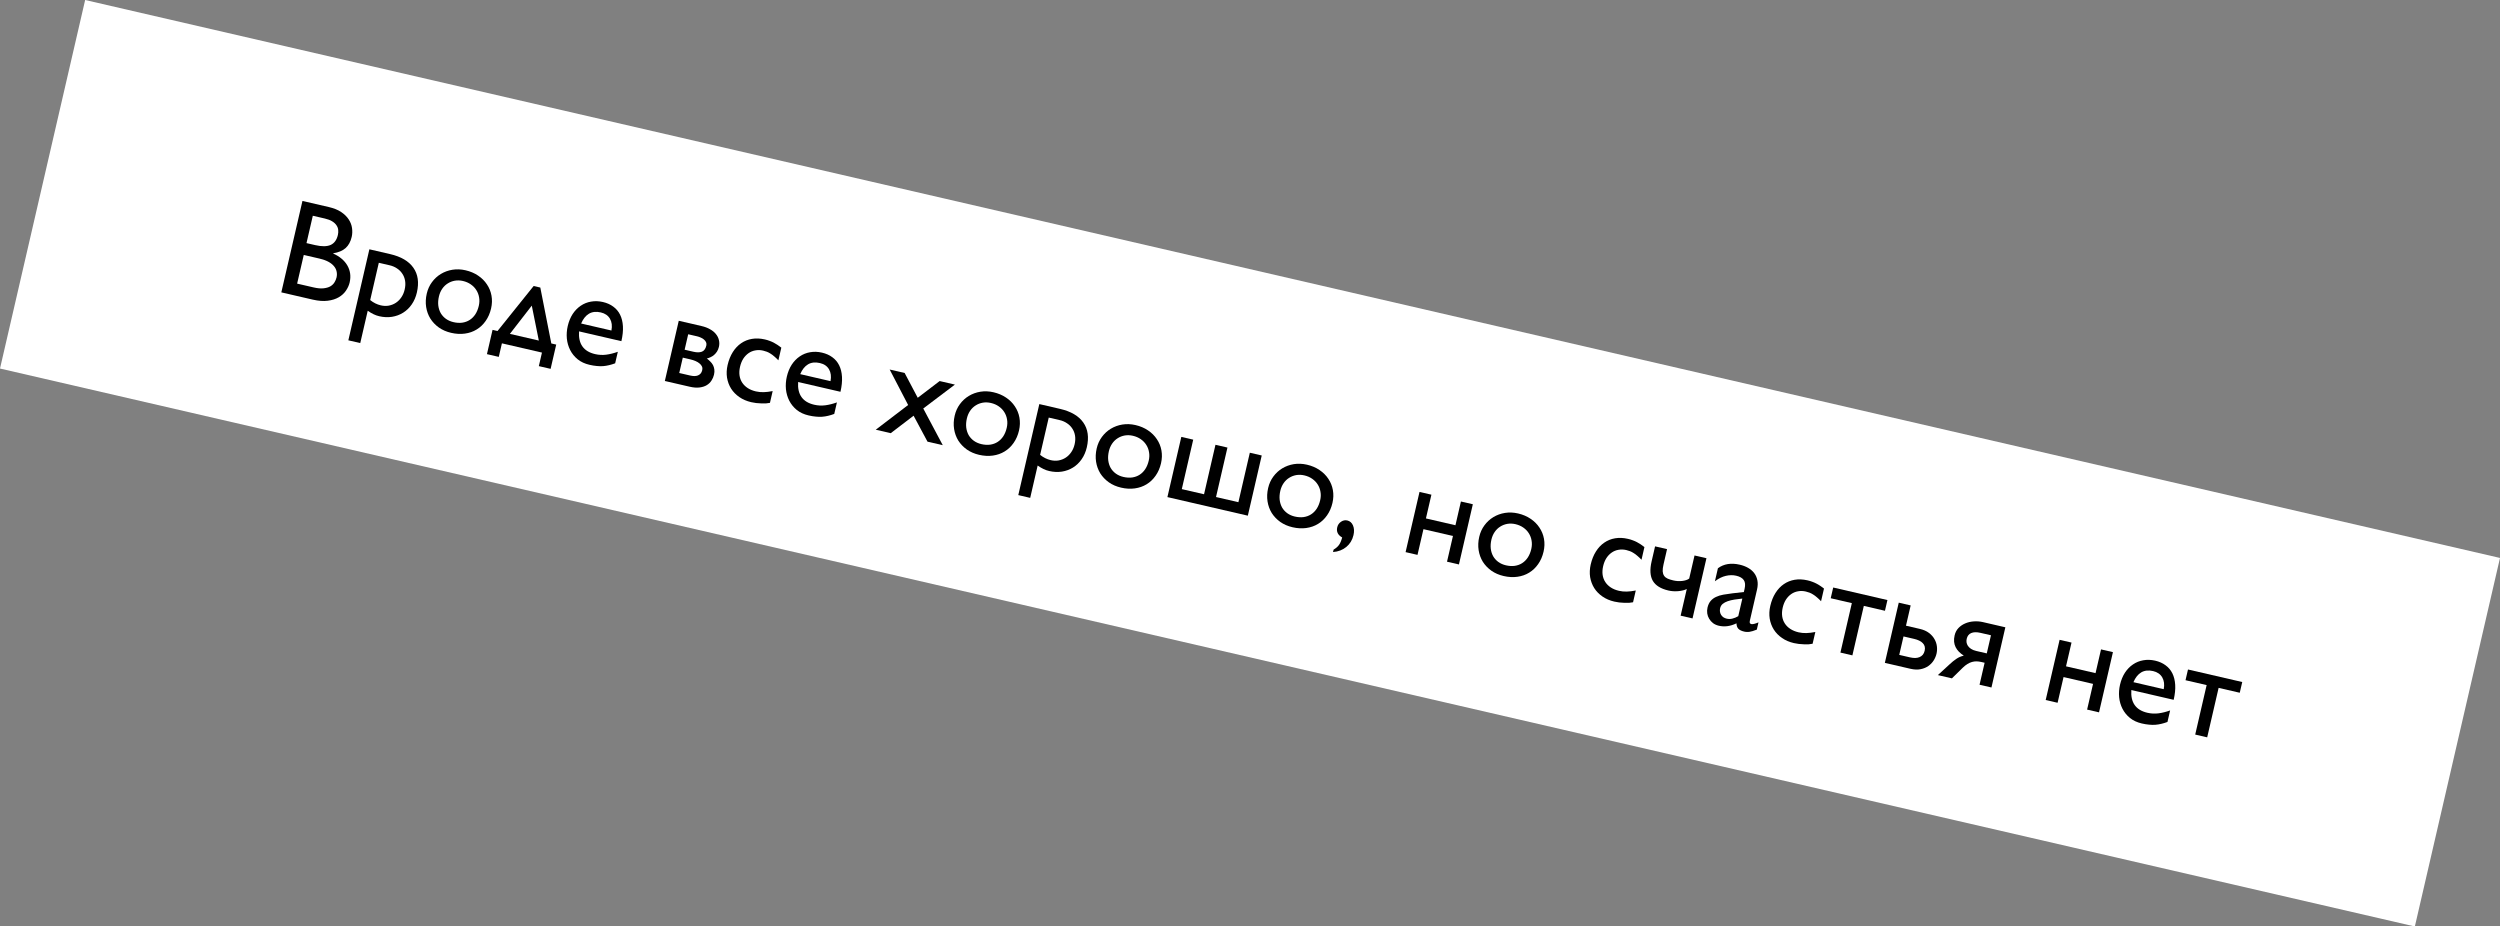 <?xml version="1.0" encoding="UTF-8"?> <svg xmlns="http://www.w3.org/2000/svg" viewBox="0 0 218.111 80.831" fill="none"><rect x="0" y="0" width="218.111" height="80.831" fill="#808080" stroke="none"/><path d="M7.429 0L218.111 48.678L210.682 80.831L0 32.153L7.429 0Z" fill="white"></path><path d="M193.562 60.013L192.565 64.329L191.52 64.087L192.517 59.771L190.674 59.345L190.89 58.409L195.623 59.503L195.406 60.439L193.562 60.013Z" fill="black"></path><path d="M185.947 60.202C185.872 61.291 186.339 61.952 187.347 62.185C187.671 62.26 187.994 62.276 188.316 62.235C188.638 62.193 188.977 62.108 189.331 61.982L189.099 62.987C188.914 63.056 188.735 63.111 188.561 63.151C188.392 63.192 188.217 63.22 188.037 63.234C187.862 63.246 187.679 63.242 187.487 63.222C187.294 63.205 187.085 63.171 186.861 63.119C186.454 63.025 186.11 62.865 185.829 62.64C185.549 62.411 185.331 62.142 185.173 61.833C185.016 61.524 184.919 61.189 184.883 60.828C184.851 60.463 184.876 60.101 184.96 59.739C185.052 59.339 185.195 58.99 185.389 58.69C185.586 58.39 185.82 58.15 186.091 57.968C186.362 57.782 186.663 57.661 186.992 57.605C187.323 57.545 187.669 57.557 188.031 57.64C188.381 57.721 188.681 57.855 188.93 58.04C189.185 58.224 189.383 58.458 189.526 58.743C189.668 59.029 189.751 59.365 189.774 59.751C189.797 60.137 189.753 60.572 189.641 61.055L185.947 60.202ZM188.773 60.127C188.85 59.724 188.807 59.381 188.644 59.099C188.48 58.816 188.214 58.633 187.845 58.547C187.442 58.454 187.096 58.493 186.808 58.663C186.524 58.834 186.298 59.118 186.13 59.516L188.773 60.127Z" fill="black"></path><path d="M184.342 56.896L183.128 62.148L182.089 61.908L182.607 59.665L180.033 59.07L179.514 61.313L178.475 61.073L179.689 55.821L180.728 56.061L180.249 58.133L182.824 58.728L183.303 56.656L184.342 56.896Z" fill="black"></path><path d="M170.097 57.953C170.292 57.769 170.489 57.61 170.689 57.476C170.888 57.342 171.102 57.251 171.329 57.203C171.169 57.098 171.029 56.985 170.908 56.865C170.788 56.741 170.691 56.607 170.617 56.461C170.546 56.317 170.502 56.16 170.484 55.992C170.468 55.819 170.483 55.633 170.53 55.431C170.588 55.18 170.699 54.967 170.864 54.792C171.032 54.619 171.23 54.484 171.456 54.388C171.688 54.289 171.938 54.231 172.207 54.213C172.475 54.194 172.741 54.216 173.004 54.276L174.956 54.728L173.743 59.98L172.704 59.74L173.147 57.822L172.85 57.753C172.713 57.721 172.577 57.704 172.441 57.7C172.309 57.698 172.177 57.716 172.044 57.753C171.916 57.788 171.784 57.847 171.648 57.932C171.513 58.013 171.375 58.122 171.236 58.258L170.294 59.183L169.067 58.899L170.097 57.953ZM173.335 57.005L173.701 55.424L172.787 55.213C172.452 55.135 172.182 55.141 171.978 55.23C171.773 55.315 171.642 55.483 171.584 55.735C171.562 55.83 171.557 55.931 171.568 56.037C171.585 56.141 171.623 56.243 171.685 56.341C171.75 56.44 171.842 56.53 171.96 56.609C172.081 56.689 172.235 56.751 172.422 56.794L173.335 57.005Z" fill="black"></path><path d="M164.443 57.831L165.656 52.579L166.695 52.819L166.286 54.589L167.491 54.867C167.818 54.943 168.086 55.061 168.293 55.221C168.504 55.382 168.665 55.563 168.775 55.765C168.889 55.964 168.959 56.174 168.984 56.397C169.009 56.619 168.998 56.829 168.952 57.027C168.905 57.232 168.821 57.431 168.7 57.624C168.58 57.813 168.425 57.973 168.234 58.106C168.047 58.239 167.823 58.332 167.562 58.383C167.306 58.436 167.014 58.425 166.686 58.35L164.443 57.831ZM166.07 55.525L165.698 57.135L166.623 57.349C166.787 57.386 166.938 57.405 167.079 57.406C167.224 57.403 167.352 57.379 167.463 57.332C167.577 57.286 167.673 57.218 167.75 57.128C167.828 57.034 167.883 56.916 167.916 56.775C167.949 56.635 167.95 56.508 167.919 56.397C167.889 56.286 167.831 56.188 167.746 56.105C167.666 56.018 167.56 55.946 167.43 55.887C167.304 55.826 167.159 55.776 166.995 55.739L166.07 55.525Z" fill="black"></path><path d="M162.608 52.861L161.611 57.177L160.566 56.935L161.563 52.619L159.72 52.193L159.936 51.257L164.668 52.351L164.452 53.287L162.608 52.861Z" fill="black"></path><path d="M158.14 56.164C158.043 56.186 157.929 56.202 157.799 56.212C157.669 56.218 157.531 56.218 157.384 56.212C157.236 56.21 157.086 56.199 156.934 56.18C156.786 56.162 156.643 56.137 156.506 56.106C156.114 56.015 155.77 55.867 155.472 55.662C155.175 55.457 154.935 55.211 154.753 54.925C154.574 54.639 154.455 54.321 154.396 53.97C154.341 53.617 154.358 53.248 154.447 52.864C154.547 52.43 154.698 52.054 154.9 51.735C155.103 51.413 155.345 51.156 155.625 50.965C155.907 50.769 156.223 50.642 156.574 50.582C156.924 50.523 157.299 50.54 157.699 50.632C157.851 50.667 157.99 50.709 158.115 50.758C158.241 50.803 158.359 50.855 158.47 50.913C158.585 50.971 158.696 51.037 158.803 51.11C158.911 51.183 159.021 51.262 159.133 51.348L158.877 52.456C158.751 52.323 158.632 52.209 158.517 52.114C158.407 52.017 158.298 51.935 158.189 51.87C158.084 51.801 157.978 51.747 157.872 51.706C157.769 51.667 157.66 51.633 157.546 51.607C157.31 51.552 157.083 51.546 156.865 51.588C156.647 51.626 156.45 51.707 156.273 51.83C156.096 51.954 155.943 52.115 155.813 52.313C155.687 52.512 155.593 52.745 155.531 53.012C155.468 53.286 155.453 53.541 155.487 53.777C155.521 54.01 155.599 54.218 155.721 54.403C155.843 54.587 156.003 54.745 156.201 54.874C156.404 55.005 156.64 55.102 156.91 55.165C157.131 55.216 157.358 55.238 157.592 55.232C157.826 55.226 158.088 55.194 158.378 55.137L158.14 56.164Z" fill="black"></path><path d="M152.141 51.651L152.206 51.371C152.282 51.04 152.259 50.786 152.135 50.609C152.013 50.429 151.791 50.301 151.472 50.228C151.186 50.162 150.885 50.166 150.567 50.241C150.253 50.313 149.936 50.47 149.616 50.713L149.878 49.577C150.395 49.195 151.031 49.091 151.784 49.266C152.051 49.327 152.292 49.419 152.508 49.541C152.725 49.663 152.902 49.814 153.041 49.995C153.18 50.175 153.273 50.387 153.321 50.631C153.37 50.871 153.36 51.139 153.291 51.436L152.668 54.136C152.645 54.235 152.644 54.309 152.664 54.358C152.69 54.404 152.735 54.435 152.8 54.449C152.853 54.462 152.935 54.455 153.045 54.428C153.156 54.401 153.28 54.358 153.418 54.298L153.272 54.931C153.135 54.984 153.015 55.026 152.911 55.059C152.813 55.088 152.721 55.109 152.638 55.122C152.555 55.135 152.476 55.138 152.401 55.133C152.329 55.132 152.253 55.123 152.173 55.104C151.945 55.052 151.775 54.97 151.664 54.86C151.558 54.748 151.503 54.589 151.498 54.383C151.227 54.513 150.964 54.594 150.708 54.628C150.452 54.661 150.204 54.649 149.964 54.594C149.77 54.549 149.601 54.474 149.457 54.369C149.317 54.26 149.204 54.134 149.117 53.989C149.03 53.845 148.974 53.69 148.948 53.523C148.923 53.353 148.931 53.183 148.97 53.011C149.026 52.772 149.117 52.578 149.243 52.431C149.369 52.284 149.524 52.167 149.708 52.081C149.894 51.992 150.107 51.925 150.35 51.881C150.593 51.837 150.858 51.798 151.147 51.764L152.141 51.651ZM152.009 52.222C151.771 52.247 151.542 52.276 151.321 52.31C151.105 52.344 150.91 52.391 150.736 52.451C150.561 52.511 150.415 52.589 150.296 52.686C150.181 52.784 150.106 52.911 150.07 53.067C150.046 53.174 150.042 53.277 150.059 53.377C150.075 53.477 150.109 53.567 150.159 53.647C150.208 53.726 150.275 53.796 150.357 53.855C150.444 53.911 150.541 53.952 150.648 53.976C150.812 54.014 150.976 54.012 151.142 53.97C151.312 53.929 151.483 53.858 151.654 53.758L152.009 52.222Z" fill="black"></path><path d="M148.878 48.702L147.664 53.954L146.625 53.714L147.163 51.385C147.076 51.433 146.966 51.474 146.834 51.507C146.707 51.538 146.569 51.561 146.422 51.575C146.279 51.586 146.132 51.588 145.981 51.581C145.835 51.571 145.696 51.551 145.562 51.52C144.896 51.366 144.442 51.085 144.2 50.676C143.962 50.264 143.926 49.699 144.093 48.98L144.396 47.667L145.441 47.908L145.135 49.233C145.078 49.476 145.054 49.679 145.06 49.841C145.072 50 145.113 50.132 145.185 50.236C145.257 50.341 145.359 50.423 145.49 50.481C145.624 50.54 145.787 50.592 145.977 50.636C146.103 50.665 146.23 50.684 146.361 50.694C146.495 50.701 146.624 50.699 146.747 50.687C146.875 50.673 146.993 50.648 147.101 50.613C147.209 50.578 147.3 50.533 147.373 50.477L147.838 48.462L148.878 48.702Z" fill="black"></path><path d="M142.475 52.545C142.378 52.566 142.264 52.582 142.133 52.592C142.004 52.598 141.865 52.598 141.718 52.593C141.57 52.59 141.421 52.58 141.269 52.561C141.12 52.543 140.978 52.518 140.841 52.486C140.449 52.396 140.104 52.248 139.807 52.043C139.509 51.838 139.269 51.592 139.087 51.305C138.909 51.019 138.79 50.701 138.73 50.351C138.676 49.997 138.693 49.628 138.781 49.244C138.882 48.81 139.033 48.434 139.235 48.116C139.437 47.794 139.679 47.537 139.96 47.345C140.242 47.15 140.558 47.022 140.908 46.963C141.259 46.904 141.634 46.92 142.033 47.013C142.186 47.048 142.324 47.09 142.449 47.139C142.575 47.184 142.693 47.235 142.804 47.293C142.919 47.352 143.03 47.417 143.138 47.49C143.245 47.563 143.355 47.643 143.467 47.729L143.212 48.836C143.086 48.703 142.966 48.589 142.852 48.495C142.742 48.397 142.632 48.315 142.523 48.25C142.419 48.182 142.313 48.128 142.206 48.087C142.103 48.047 141.994 48.014 141.88 47.987C141.644 47.933 141.417 47.927 141.199 47.968C140.982 48.006 140.785 48.087 140.608 48.211C140.431 48.334 140.277 48.495 140.148 48.694C140.021 48.893 139.927 49.126 139.866 49.392C139.803 49.666 139.788 49.921 139.821 50.158C139.856 50.39 139.934 50.599 140.056 50.783C140.177 50.968 140.337 51.125 140.536 51.255C140.738 51.386 140.975 51.483 141.245 51.545C141.465 51.596 141.693 51.619 141.927 51.612C142.161 51.606 142.423 51.575 142.712 51.517L142.475 52.545Z" fill="black"></path><path d="M132.442 44.796C132.853 44.891 133.217 45.046 133.532 45.259C133.852 45.473 134.109 45.729 134.305 46.027C134.505 46.321 134.638 46.649 134.704 47.009C134.769 47.369 134.757 47.743 134.667 48.131C134.571 48.546 134.413 48.908 134.193 49.218C133.977 49.529 133.715 49.777 133.408 49.963C133.104 50.149 132.762 50.269 132.381 50.321C132.004 50.374 131.604 50.352 131.181 50.254C130.778 50.161 130.423 50.007 130.115 49.791C129.809 49.572 129.561 49.313 129.369 49.012C129.183 48.708 129.061 48.371 129.002 48.001C128.944 47.626 128.962 47.238 129.055 46.834C129.142 46.457 129.293 46.124 129.509 45.833C129.725 45.538 129.985 45.299 130.288 45.116C130.595 44.931 130.932 44.808 131.299 44.749C131.669 44.69 132.05 44.706 132.442 44.796ZM132.215 45.73C131.971 45.674 131.734 45.665 131.505 45.704C131.279 45.745 131.072 45.825 130.884 45.946C130.696 46.063 130.536 46.218 130.403 46.412C130.27 46.606 130.175 46.828 130.117 47.079C130.053 47.358 130.034 47.62 130.061 47.866C130.092 48.114 130.163 48.337 130.274 48.535C130.389 48.73 130.539 48.895 130.724 49.03C130.913 49.166 131.134 49.263 131.385 49.321C131.659 49.384 131.916 49.4 132.156 49.367C132.397 49.33 132.612 49.252 132.8 49.131C132.993 49.007 133.157 48.843 133.293 48.637C133.429 48.428 133.531 48.181 133.597 47.896C133.655 47.641 133.664 47.396 133.622 47.162C133.584 46.928 133.502 46.715 133.379 46.522C133.259 46.33 133.098 46.165 132.898 46.026C132.701 45.889 132.473 45.79 132.215 45.73Z" fill="black"></path><path d="M128.497 43.993L127.283 49.245L126.244 49.005L126.762 46.762L124.188 46.167L123.669 48.41L122.63 48.17L123.844 42.918L124.883 43.158L124.404 45.23L126.979 45.825L127.457 43.753L128.497 43.993Z" fill="black"></path><path d="M116.299 48.163L116.348 47.952C116.557 47.827 116.716 47.69 116.823 47.538C116.929 47.39 117.021 47.175 117.098 46.892C116.722 46.681 116.578 46.385 116.666 46.004C116.713 45.799 116.823 45.638 116.994 45.521C117.17 45.401 117.353 45.363 117.544 45.407C117.776 45.461 117.942 45.608 118.043 45.847C118.144 46.087 118.158 46.367 118.084 46.687C117.986 47.109 117.779 47.452 117.461 47.716C117.144 47.979 116.757 48.128 116.299 48.163Z" fill="black"></path><path d="M114.025 40.541C114.436 40.636 114.8 40.79 115.115 41.004C115.434 41.218 115.692 41.474 115.888 41.771C116.088 42.066 116.221 42.394 116.286 42.753C116.352 43.113 116.339 43.487 116.25 43.876C116.154 44.29 115.996 44.653 115.776 44.963C115.56 45.274 115.298 45.522 114.99 45.708C114.687 45.894 114.345 46.013 113.964 46.066C113.586 46.119 113.187 46.097 112.764 45.999C112.361 45.906 112.006 45.752 111.698 45.536C111.392 45.317 111.144 45.057 110.952 44.756C110.766 44.453 110.643 44.116 110.585 43.745C110.527 43.371 110.544 42.982 110.638 42.579C110.725 42.202 110.876 41.868 111.092 41.577C111.308 41.282 111.568 41.044 111.87 40.861C112.178 40.676 112.515 40.553 112.881 40.493C113.252 40.435 113.633 40.451 114.025 40.541ZM113.797 41.475C113.554 41.419 113.317 41.41 113.088 41.449C112.862 41.489 112.655 41.57 112.467 41.691C112.279 41.808 112.119 41.963 111.986 42.157C111.853 42.35 111.758 42.573 111.699 42.824C111.635 43.102 111.617 43.364 111.644 43.611C111.675 43.859 111.746 44.082 111.856 44.28C111.972 44.475 112.122 44.64 112.307 44.775C112.496 44.911 112.717 45.008 112.968 45.066C113.242 45.129 113.499 45.144 113.739 45.112C113.98 45.075 114.195 44.996 114.383 44.876C114.576 44.752 114.74 44.587 114.876 44.382C115.012 44.173 115.113 43.926 115.179 43.64C115.238 43.385 115.247 43.141 115.204 42.906C115.166 42.673 115.085 42.46 114.961 42.267C114.841 42.075 114.681 41.91 114.481 41.771C114.284 41.633 114.056 41.534 113.797 41.475Z" fill="black"></path><path d="M110.079 39.738L108.866 44.99L101.85 43.369L103.063 38.117L104.102 38.357L103.105 42.673L105.046 43.121L106.043 38.805L107.088 39.047L106.091 43.363L108.043 43.814L109.04 39.498L110.079 39.738Z" fill="black"></path><path d="M99.068 37.085C99.479 37.18 99.842 37.334 100.158 37.548C100.477 37.762 100.734 38.018 100.93 38.316C101.131 38.61 101.264 38.938 101.329 39.297C101.394 39.657 101.382 40.031 101.292 40.42C101.196 40.834 101.038 41.197 100.818 41.507C100.602 41.818 100.34 42.066 100.033 42.252C99.729 42.438 99.387 42.557 99.006 42.61C98.629 42.663 98.229 42.641 97.807 42.543C97.403 42.45 97.048 42.296 96.741 42.08C96.435 41.861 96.186 41.601 95.995 41.301C95.809 40.997 95.686 40.66 95.627 40.29C95.569 39.915 95.587 39.527 95.68 39.123C95.767 38.746 95.919 38.412 96.134 38.121C96.351 37.827 96.61 37.588 96.913 37.405C97.22 37.22 97.558 37.097 97.924 37.038C98.295 36.979 98.676 36.995 99.068 37.085ZM98.84 38.019C98.596 37.963 98.36 37.954 98.13 37.993C97.905 38.033 97.697 38.114 97.509 38.235C97.322 38.352 97.162 38.507 97.029 38.701C96.896 38.895 96.8 39.117 96.742 39.368C96.678 39.646 96.659 39.909 96.687 40.155C96.718 40.403 96.788 40.626 96.899 40.824C97.014 41.019 97.165 41.184 97.35 41.319C97.539 41.455 97.759 41.552 98.01 41.61C98.284 41.673 98.541 41.688 98.781 41.656C99.022 41.619 99.237 41.54 99.425 41.42C99.618 41.296 99.783 41.131 99.918 40.926C100.055 40.717 100.156 40.47 100.222 40.184C100.281 39.929 100.289 39.685 100.247 39.451C100.209 39.217 100.128 39.004 100.004 38.811C99.884 38.619 99.724 38.454 99.523 38.315C99.326 38.177 99.099 38.079 98.84 38.019Z" fill="black"></path><path d="M92.478 35.671C93.434 35.892 94.112 36.289 94.512 36.863C94.917 37.437 95.019 38.156 94.82 39.02C94.728 39.416 94.578 39.764 94.368 40.065C94.163 40.362 93.913 40.603 93.618 40.787C93.327 40.969 93.003 41.088 92.645 41.146C92.292 41.2 91.921 41.183 91.533 41.093C91.361 41.054 91.198 40.996 91.043 40.92C90.888 40.848 90.717 40.747 90.53 40.615L89.879 43.436L88.84 43.195L90.675 35.254L92.478 35.671ZM91.497 36.431L90.745 39.685C91.033 39.916 91.342 40.069 91.673 40.146C91.917 40.202 92.15 40.21 92.372 40.169C92.598 40.125 92.804 40.042 92.988 39.92C93.173 39.799 93.332 39.639 93.466 39.441C93.6 39.244 93.696 39.017 93.755 38.762C93.817 38.492 93.829 38.24 93.791 38.007C93.753 37.774 93.672 37.567 93.55 37.386C93.432 37.202 93.277 37.048 93.085 36.924C92.898 36.796 92.685 36.705 92.445 36.65L91.497 36.431Z" fill="black"></path><path d="M86.679 34.223C87.09 34.318 87.453 34.472 87.769 34.685C88.089 34.899 88.346 35.155 88.542 35.453C88.742 35.748 88.875 36.075 88.94 36.435C89.005 36.795 88.993 37.169 88.904 37.557C88.808 37.972 88.65 38.335 88.43 38.645C88.214 38.955 87.952 39.204 87.644 39.389C87.341 39.575 86.998 39.695 86.617 39.747C86.24 39.8 85.841 39.778 85.418 39.681C85.015 39.587 84.659 39.433 84.352 39.218C84.046 38.999 83.798 38.739 83.606 38.438C83.42 38.134 83.297 37.797 83.239 37.427C83.181 37.053 83.198 36.664 83.292 36.261C83.379 35.884 83.53 35.55 83.746 35.259C83.962 34.964 84.222 34.726 84.525 34.543C84.832 34.357 85.169 34.235 85.536 34.175C85.906 34.116 86.287 34.132 86.679 34.223ZM86.451 35.157C86.208 35.1 85.971 35.092 85.742 35.131C85.516 35.171 85.309 35.251 85.121 35.372C84.933 35.489 84.773 35.645 84.64 35.838C84.507 36.032 84.412 36.255 84.354 36.506C84.289 36.784 84.271 37.046 84.298 37.293C84.329 37.541 84.4 37.763 84.51 37.962C84.626 38.156 84.776 38.322 84.961 38.456C85.15 38.592 85.371 38.689 85.622 38.748C85.896 38.811 86.153 38.826 86.393 38.793C86.634 38.757 86.849 38.678 87.037 38.557C87.23 38.433 87.394 38.269 87.53 38.064C87.666 37.855 87.768 37.608 87.833 37.322C87.892 37.067 87.901 36.823 87.859 36.588C87.82 36.355 87.739 36.142 87.616 35.949C87.495 35.756 87.335 35.591 87.135 35.453C86.938 35.315 86.71 35.216 86.451 35.157Z" fill="black"></path><path d="M83.31 33.553L80.549 35.639L82.251 38.84L80.92 38.533L79.706 36.268L77.712 37.792L76.405 37.49L79.23 35.334L77.618 32.238L78.925 32.54L80.067 34.704L81.98 33.245L83.31 33.553Z" fill="black"></path><path d="M69.633 33.327C69.557 34.416 70.024 35.077 71.033 35.31C71.356 35.385 71.679 35.402 72.002 35.36C72.324 35.318 72.662 35.234 73.016 35.107L72.784 36.112C72.599 36.182 72.421 36.237 72.247 36.277C72.077 36.318 71.902 36.345 71.722 36.36C71.547 36.372 71.364 36.367 71.172 36.347C70.979 36.331 70.771 36.296 70.546 36.244C70.139 36.15 69.795 35.991 69.514 35.765C69.235 35.537 69.016 35.267 68.859 34.959C68.702 34.65 68.605 34.315 68.568 33.953C68.536 33.589 68.562 33.226 68.645 32.865C68.737 32.465 68.881 32.115 69.074 31.815C69.272 31.516 69.505 31.275 69.776 31.093C70.048 30.907 70.348 30.786 70.678 30.73C71.008 30.67 71.354 30.682 71.716 30.766C72.066 30.847 72.366 30.98 72.616 31.166C72.87 31.349 73.069 31.583 73.211 31.869C73.354 32.154 73.436 32.49 73.459 32.876C73.482 33.263 73.438 33.697 73.326 34.181L69.633 33.327ZM72.459 33.253C72.535 32.849 72.492 32.507 72.329 32.224C72.166 31.942 71.9 31.758 71.53 31.673C71.127 31.58 70.781 31.618 70.494 31.788C70.209 31.959 69.983 32.244 69.815 32.642L72.459 33.253Z" fill="black"></path><path d="M67.174 35.147C67.076 35.168 66.963 35.184 66.832 35.194C66.702 35.2 66.564 35.2 66.417 35.194C66.269 35.192 66.119 35.182 65.967 35.163C65.819 35.144 65.677 35.119 65.539 35.088C65.147 34.997 64.803 34.849 64.505 34.644C64.208 34.439 63.968 34.193 63.786 33.907C63.607 33.621 63.488 33.303 63.429 32.952C63.374 32.599 63.391 32.23 63.48 31.845C63.58 31.412 63.732 31.036 63.933 30.717C64.136 30.395 64.378 30.139 64.658 29.947C64.94 29.751 65.256 29.624 65.607 29.565C65.957 29.505 66.332 29.522 66.732 29.614C66.884 29.649 67.023 29.691 67.148 29.74C67.274 29.785 67.392 29.837 67.503 29.894C67.618 29.953 67.729 30.019 67.836 30.092C67.944 30.165 68.054 30.244 68.166 30.33L67.91 31.438C67.785 31.305 67.665 31.191 67.55 31.096C67.44 30.998 67.331 30.917 67.222 30.852C67.117 30.784 67.012 30.729 66.905 30.688C66.802 30.648 66.693 30.615 66.579 30.589C66.343 30.535 66.116 30.528 65.898 30.57C65.681 30.608 65.483 30.689 65.307 30.812C65.13 30.936 64.976 31.097 64.846 31.295C64.72 31.495 64.626 31.728 64.565 31.994C64.501 32.268 64.486 32.523 64.52 32.759C64.554 32.992 64.633 33.2 64.754 33.385C64.876 33.569 65.036 33.726 65.235 33.857C65.437 33.988 65.673 34.084 65.943 34.147C66.164 34.198 66.391 34.22 66.625 34.214C66.859 34.208 67.121 34.176 67.411 34.119L67.174 35.147Z" fill="black"></path><path d="M58.004 33.239L59.218 27.986L61.205 28.445C61.49 28.511 61.737 28.604 61.946 28.725C62.16 28.842 62.33 28.982 62.457 29.143C62.589 29.302 62.677 29.477 62.72 29.668C62.768 29.859 62.769 30.058 62.721 30.263C62.686 30.415 62.631 30.551 62.555 30.67C62.48 30.785 62.395 30.883 62.301 30.965C62.205 31.048 62.102 31.114 61.99 31.164C61.882 31.216 61.775 31.253 61.669 31.277C61.775 31.357 61.873 31.444 61.964 31.537C62.059 31.628 62.138 31.73 62.2 31.844C62.261 31.959 62.302 32.087 62.321 32.227C62.342 32.364 62.332 32.519 62.293 32.69C62.251 32.873 62.177 33.044 62.072 33.204C61.97 33.365 61.834 33.498 61.661 33.602C61.489 33.707 61.279 33.774 61.031 33.805C60.787 33.837 60.499 33.815 60.168 33.738L58.004 33.239ZM60.041 29.163L59.73 30.51L60.512 30.691C60.801 30.757 61.042 30.755 61.235 30.683C61.429 30.608 61.558 30.429 61.623 30.148C61.648 30.041 61.64 29.945 61.6 29.859C61.56 29.77 61.5 29.692 61.419 29.625C61.339 29.555 61.246 29.497 61.14 29.453C61.035 29.404 60.93 29.368 60.823 29.343L60.041 29.163ZM59.57 31.201L59.26 32.542L60.208 32.761C60.337 32.791 60.46 32.807 60.575 32.81C60.692 32.809 60.796 32.791 60.888 32.756C60.982 32.718 61.061 32.662 61.126 32.588C61.191 32.512 61.238 32.412 61.267 32.29C61.293 32.176 61.285 32.072 61.243 31.978C61.201 31.88 61.131 31.792 61.033 31.713C60.94 31.631 60.822 31.56 60.68 31.499C60.541 31.439 60.386 31.389 60.215 31.35L59.57 31.201Z" fill="black"></path><path d="M50.519 28.911C50.444 30 50.911 30.661 51.919 30.894C52.243 30.969 52.565 30.985 52.888 30.944C53.21 30.902 53.549 30.818 53.902 30.691L53.67 31.696C53.486 31.765 53.307 31.82 53.133 31.86C52.963 31.901 52.789 31.929 52.609 31.944C52.434 31.955 52.25 31.951 52.059 31.931C51.866 31.914 51.657 31.88 51.433 31.828C51.025 31.734 50.681 31.575 50.401 31.349C50.121 31.12 49.902 30.851 49.745 30.542C49.588 30.233 49.491 29.898 49.454 29.537C49.422 29.173 49.448 28.81 49.531 28.448C49.624 28.049 49.767 27.699 49.96 27.399C50.158 27.1 50.392 26.859 50.662 26.677C50.934 26.491 51.235 26.37 51.564 26.314C51.895 26.254 52.241 26.266 52.602 26.349C52.952 26.43 53.253 26.564 53.502 26.75C53.756 26.933 53.955 27.167 54.097 27.452C54.24 27.738 54.323 28.074 54.346 28.46C54.369 28.846 54.325 29.281 54.213 29.765L50.519 28.911ZM53.345 28.836C53.422 28.433 53.379 28.09 53.216 27.808C53.052 27.526 52.786 27.342 52.417 27.257C52.013 27.163 51.668 27.202 51.38 27.372C51.096 27.543 50.87 27.827 50.701 28.225L53.345 28.836Z" fill="black"></path><path d="M48.038 32.18L47.01 31.943L47.283 30.761L43.789 29.954L43.516 31.136L42.483 30.897L42.972 28.779L43.406 28.879L46.557 24.953L47.139 25.087L48.099 29.964L48.527 30.063L48.038 32.18ZM47.009 29.712L46.395 26.665L44.485 29.129L47.009 29.712Z" fill="black"></path><path d="M40.619 23.581C41.03 23.676 41.394 23.83 41.709 24.043C42.028 24.257 42.286 24.513 42.482 24.811C42.682 25.106 42.815 25.433 42.88 25.793C42.946 26.153 42.933 26.527 42.844 26.915C42.748 27.33 42.59 27.692 42.37 28.002C42.154 28.313 41.892 28.562 41.584 28.747C41.281 28.934 40.939 29.053 40.558 29.105C40.18 29.158 39.781 29.136 39.358 29.038C38.955 28.945 38.6 28.791 38.292 28.576C37.986 28.357 37.738 28.097 37.547 27.796C37.36 27.492 37.237 27.155 37.179 26.785C37.121 26.411 37.139 26.022 37.232 25.618C37.319 25.242 37.47 24.908 37.686 24.617C37.902 24.322 38.162 24.083 38.464 23.901C38.772 23.715 39.109 23.593 39.476 23.533C39.846 23.474 40.227 23.49 40.619 23.581ZM40.391 24.514C40.148 24.458 39.911 24.45 39.682 24.489C39.456 24.529 39.249 24.609 39.061 24.73C38.873 24.847 38.713 25.003 38.58 25.196C38.447 25.39 38.352 25.613 38.294 25.864C38.229 26.142 38.211 26.404 38.238 26.651C38.269 26.899 38.34 27.121 38.45 27.319C38.566 27.514 38.716 27.679 38.901 27.814C39.091 27.95 39.311 28.047 39.562 28.105C39.836 28.169 40.093 28.184 40.333 28.151C40.574 28.115 40.788 28.036 40.977 27.915C41.17 27.791 41.334 27.627 41.47 27.422C41.606 27.213 41.707 26.965 41.773 26.68C41.832 26.425 41.841 26.18 41.799 25.946C41.76 25.713 41.679 25.499 41.555 25.306C41.436 25.114 41.275 24.949 41.075 24.811C40.878 24.673 40.65 24.574 40.391 24.514Z" fill="black"></path><path d="M34.03 22.167C34.985 22.387 35.663 22.784 36.064 23.358C36.468 23.933 36.571 24.652 36.371 25.516C36.28 25.912 36.129 26.26 35.92 26.56C35.715 26.858 35.465 27.098 35.169 27.283C34.879 27.464 34.554 27.584 34.196 27.641C33.843 27.696 33.472 27.679 33.084 27.589C32.913 27.549 32.75 27.491 32.595 27.416C32.439 27.344 32.268 27.242 32.082 27.111L31.43 29.931L30.391 29.691L32.226 21.75L34.03 22.167ZM33.049 22.926L32.297 26.18C32.584 26.411 32.894 26.565 33.225 26.641C33.468 26.697 33.701 26.705 33.923 26.664C34.15 26.62 34.355 26.538 34.54 26.416C34.724 26.294 34.883 26.134 35.017 25.937C35.151 25.739 35.248 25.513 35.306 25.258C35.369 24.988 35.381 24.736 35.343 24.502C35.304 24.269 35.224 24.062 35.101 23.881C34.983 23.698 34.829 23.544 34.637 23.419C34.45 23.292 34.236 23.2 33.997 23.145L33.049 22.926Z" fill="black"></path><path d="M24.544 25.507L26.387 17.532L28.699 18.066C29.129 18.166 29.485 18.31 29.766 18.499C30.047 18.688 30.264 18.901 30.418 19.137C30.576 19.374 30.674 19.627 30.712 19.896C30.751 20.162 30.741 20.42 30.683 20.672C30.587 21.086 30.41 21.41 30.152 21.643C29.894 21.872 29.535 22.024 29.073 22.098L29.067 22.12C29.351 22.246 29.597 22.397 29.805 22.573C30.016 22.751 30.183 22.948 30.306 23.164C30.432 23.382 30.512 23.615 30.547 23.863C30.582 24.112 30.568 24.371 30.506 24.642C30.449 24.885 30.342 25.123 30.184 25.355C30.031 25.584 29.822 25.777 29.558 25.932C29.294 26.088 28.971 26.19 28.591 26.238C28.215 26.287 27.778 26.254 27.279 26.139L24.544 25.507ZM27.291 18.823L26.74 21.21L27.499 21.385C28.074 21.518 28.522 21.513 28.844 21.371C29.166 21.225 29.378 20.935 29.478 20.501C29.512 20.353 29.522 20.207 29.507 20.063C29.493 19.915 29.442 19.779 29.355 19.655C29.272 19.528 29.148 19.413 28.983 19.311C28.822 19.209 28.61 19.128 28.348 19.067L27.291 18.823ZM26.501 22.243L25.923 24.744L27.362 25.076C27.701 25.154 27.988 25.18 28.222 25.154C28.46 25.129 28.658 25.073 28.815 24.985C28.972 24.893 29.093 24.778 29.177 24.641C29.265 24.501 29.326 24.357 29.361 24.209C29.403 24.026 29.405 23.852 29.367 23.687C29.334 23.519 29.256 23.363 29.133 23.218C29.013 23.074 28.851 22.946 28.644 22.834C28.437 22.723 28.184 22.632 27.883 22.562L26.501 22.243Z" fill="black"></path></svg> 